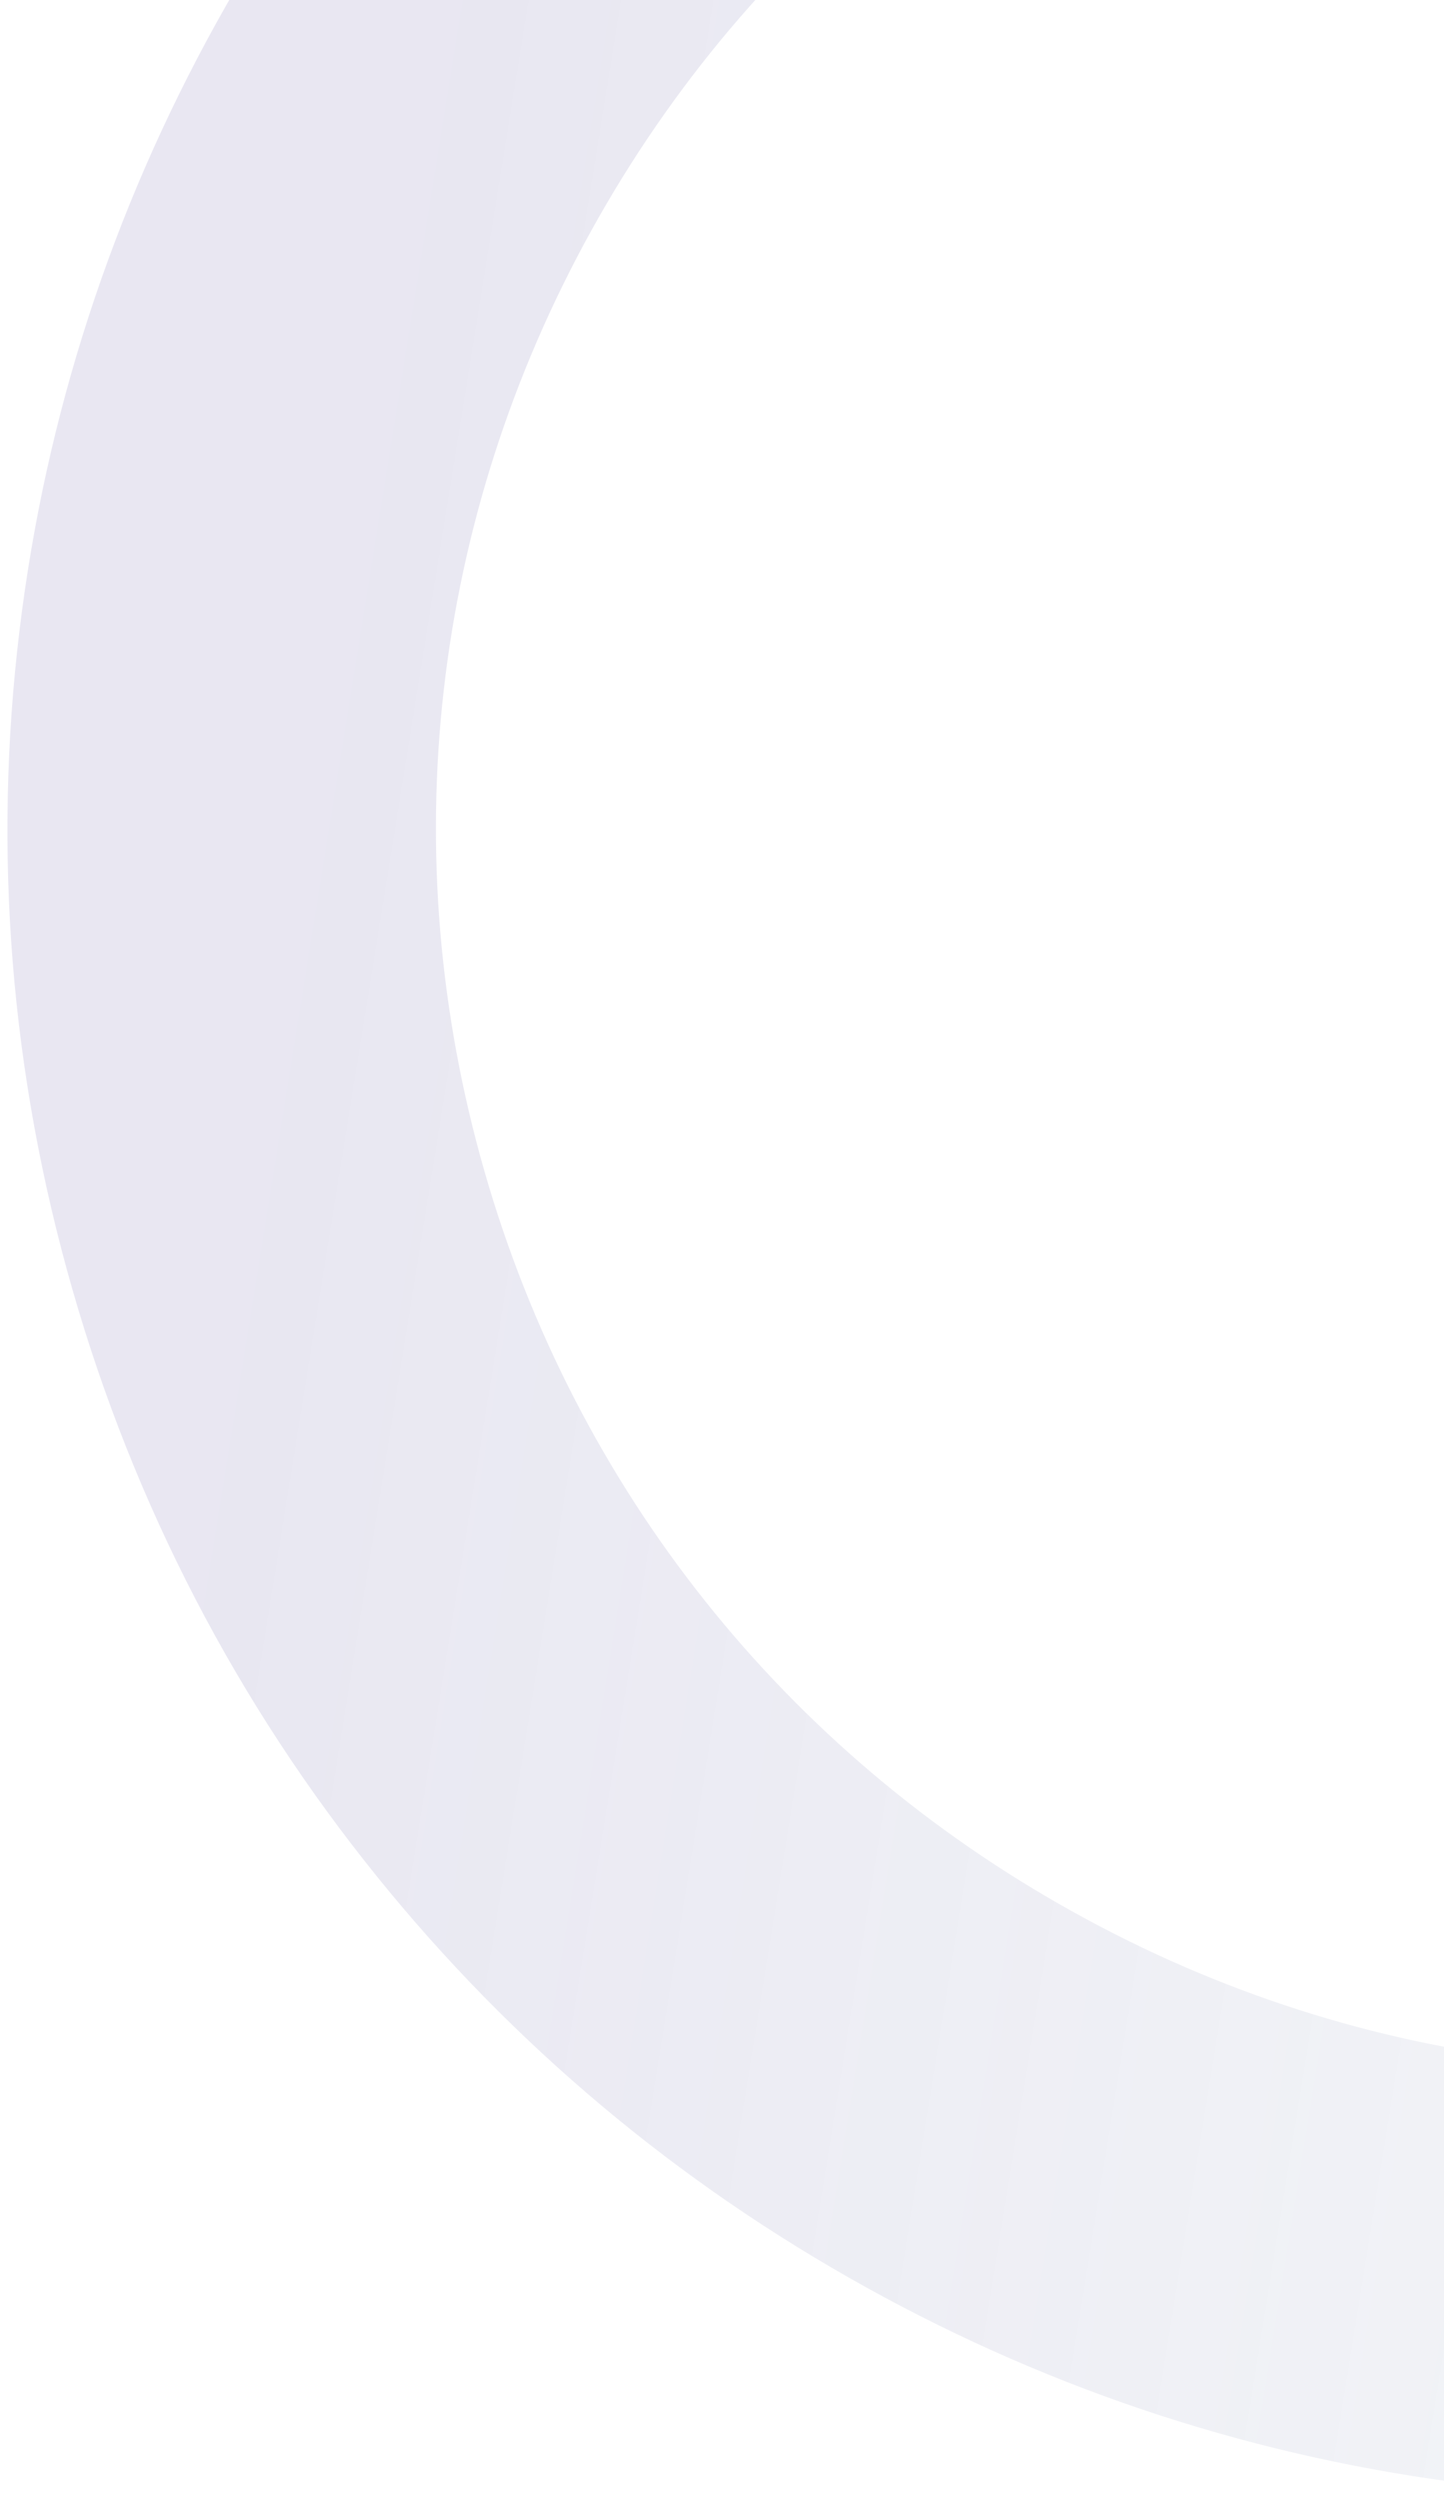 <svg width="156" height="270" viewBox="0 0 156 270" fill="none" xmlns="http://www.w3.org/2000/svg">
<path d="M131.166 -83.35C154.515 -90.051 178.484 -91.97 202.41 -89.067C225.516 -86.267 247.582 -79.109 268.024 -67.784C288.467 -56.459 306.238 -41.549 320.866 -23.445C336.017 -4.701 347.107 16.655 353.803 39.986C360.5 63.317 362.424 87.304 359.52 111.23C356.72 134.336 349.563 156.402 338.238 176.844C326.913 197.287 312.002 215.058 293.898 229.686C275.154 244.837 253.798 255.927 230.467 262.623C207.136 269.32 183.149 271.244 159.224 268.341C136.117 265.54 114.052 258.383 93.609 247.058C73.166 235.733 55.396 220.823 40.767 202.718C25.617 183.974 14.527 162.618 7.83 139.287C1.134 115.956 -0.79 91.97 2.113 68.044C4.913 44.937 12.071 22.872 23.396 2.429C34.721 -18.014 49.631 -35.784 67.735 -50.413C86.479 -65.563 107.818 -76.648 131.166 -83.35ZM217.692 218.114C252.012 208.263 280.446 185.634 297.732 154.405C315.04 123.189 319.144 87.081 309.294 52.761C299.443 18.442 276.814 -9.993 245.585 -27.278C214.351 -44.581 178.261 -48.69 143.941 -38.84C109.622 -28.99 81.187 -6.36 63.902 24.869C46.599 56.102 42.494 92.21 52.34 126.512C62.185 160.814 84.819 189.266 116.048 206.552C147.27 223.877 183.373 227.964 217.692 218.114Z" fill="url(#paint0_linear_2289_2481)" fill-opacity="0.5"/>
<defs>
<linearGradient id="paint0_linear_2289_2481" x1="310.277" y1="197.764" x2="24.897" y2="151.737" gradientUnits="userSpaceOnUse">
<stop stop-color="#AFC9CD" stop-opacity="0.18"/>
<stop offset="1" stop-color="#9089BC" stop-opacity="0.41"/>
</linearGradient>
</defs>
</svg>
